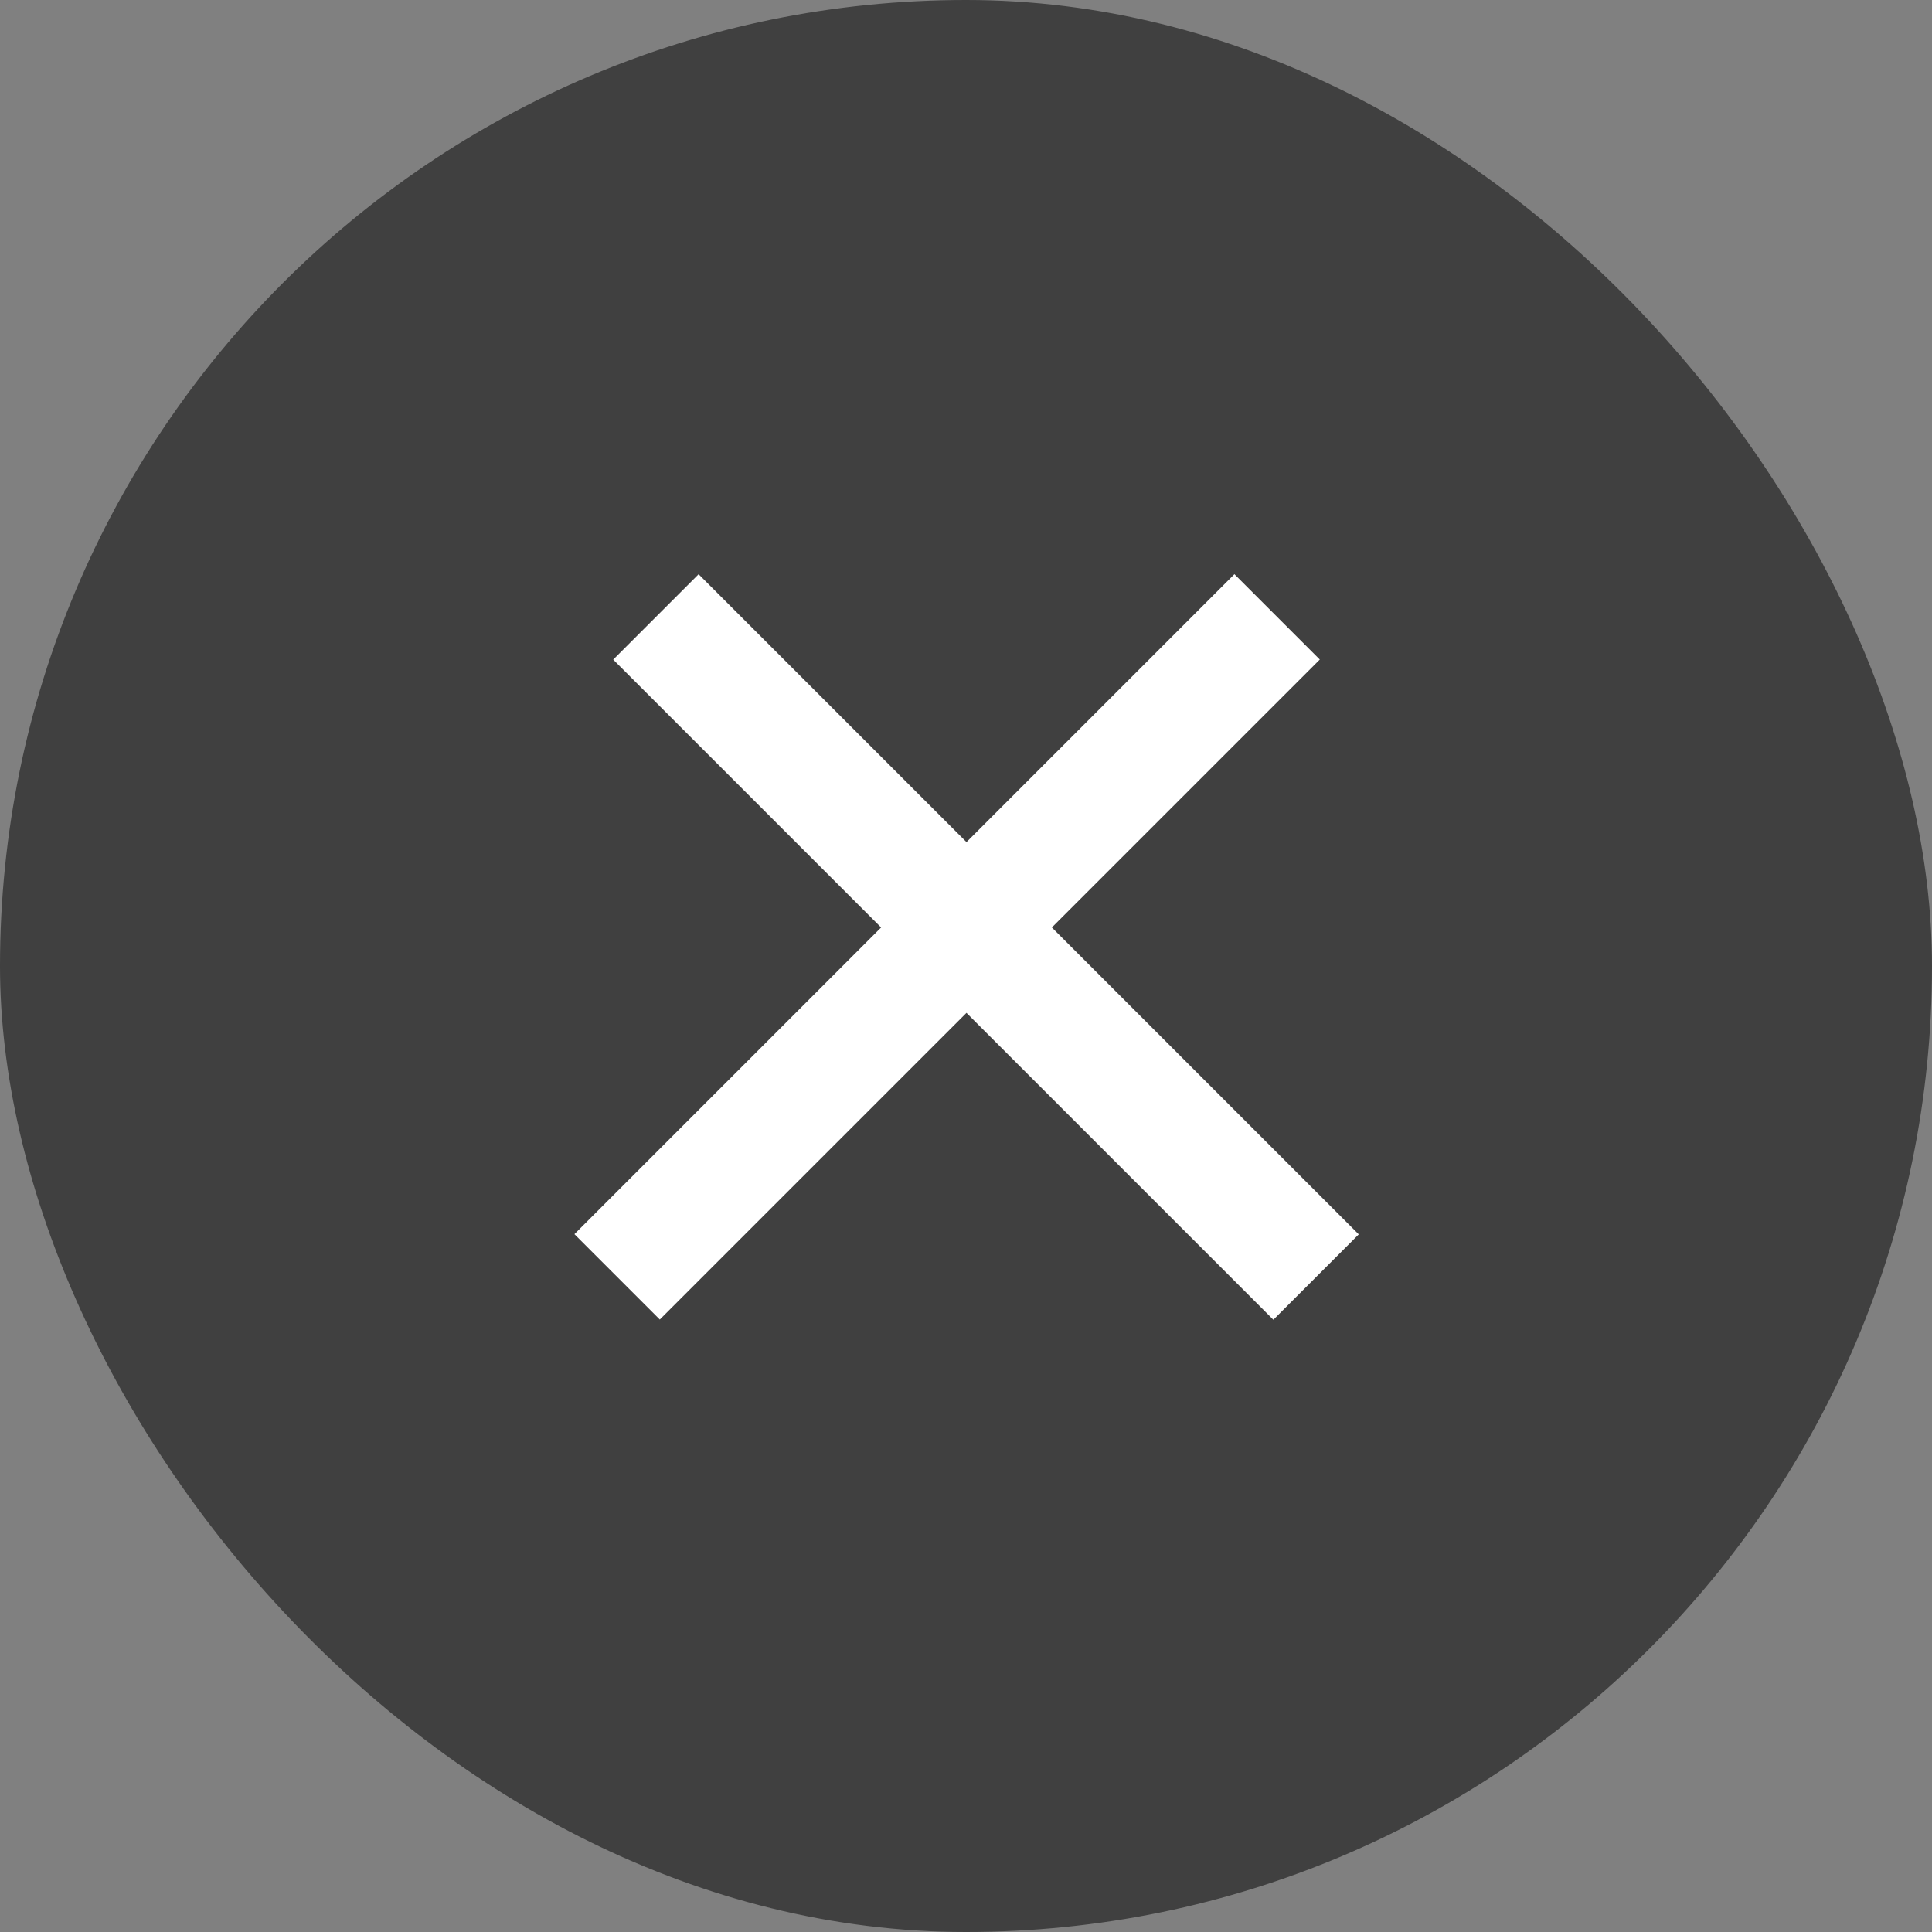 <svg xmlns="http://www.w3.org/2000/svg" width="16" height="16" viewBox="0 0 16 16" fill="none"><rect x="0" y="0" width="16" height="16" fill="#808080" stroke="none"/><rect width="16" height="16" rx="8" fill="black" fill-opacity="0.5"></rect><line x1="5.432" y1="5.109" x2="10.899" y2="10.576" stroke="white"></line><line y1="-0.5" x2="7.731" y2="-0.5" transform="matrix(-0.707 0.707 0.707 0.707 10.93 5.462)" stroke="white"></line></svg>